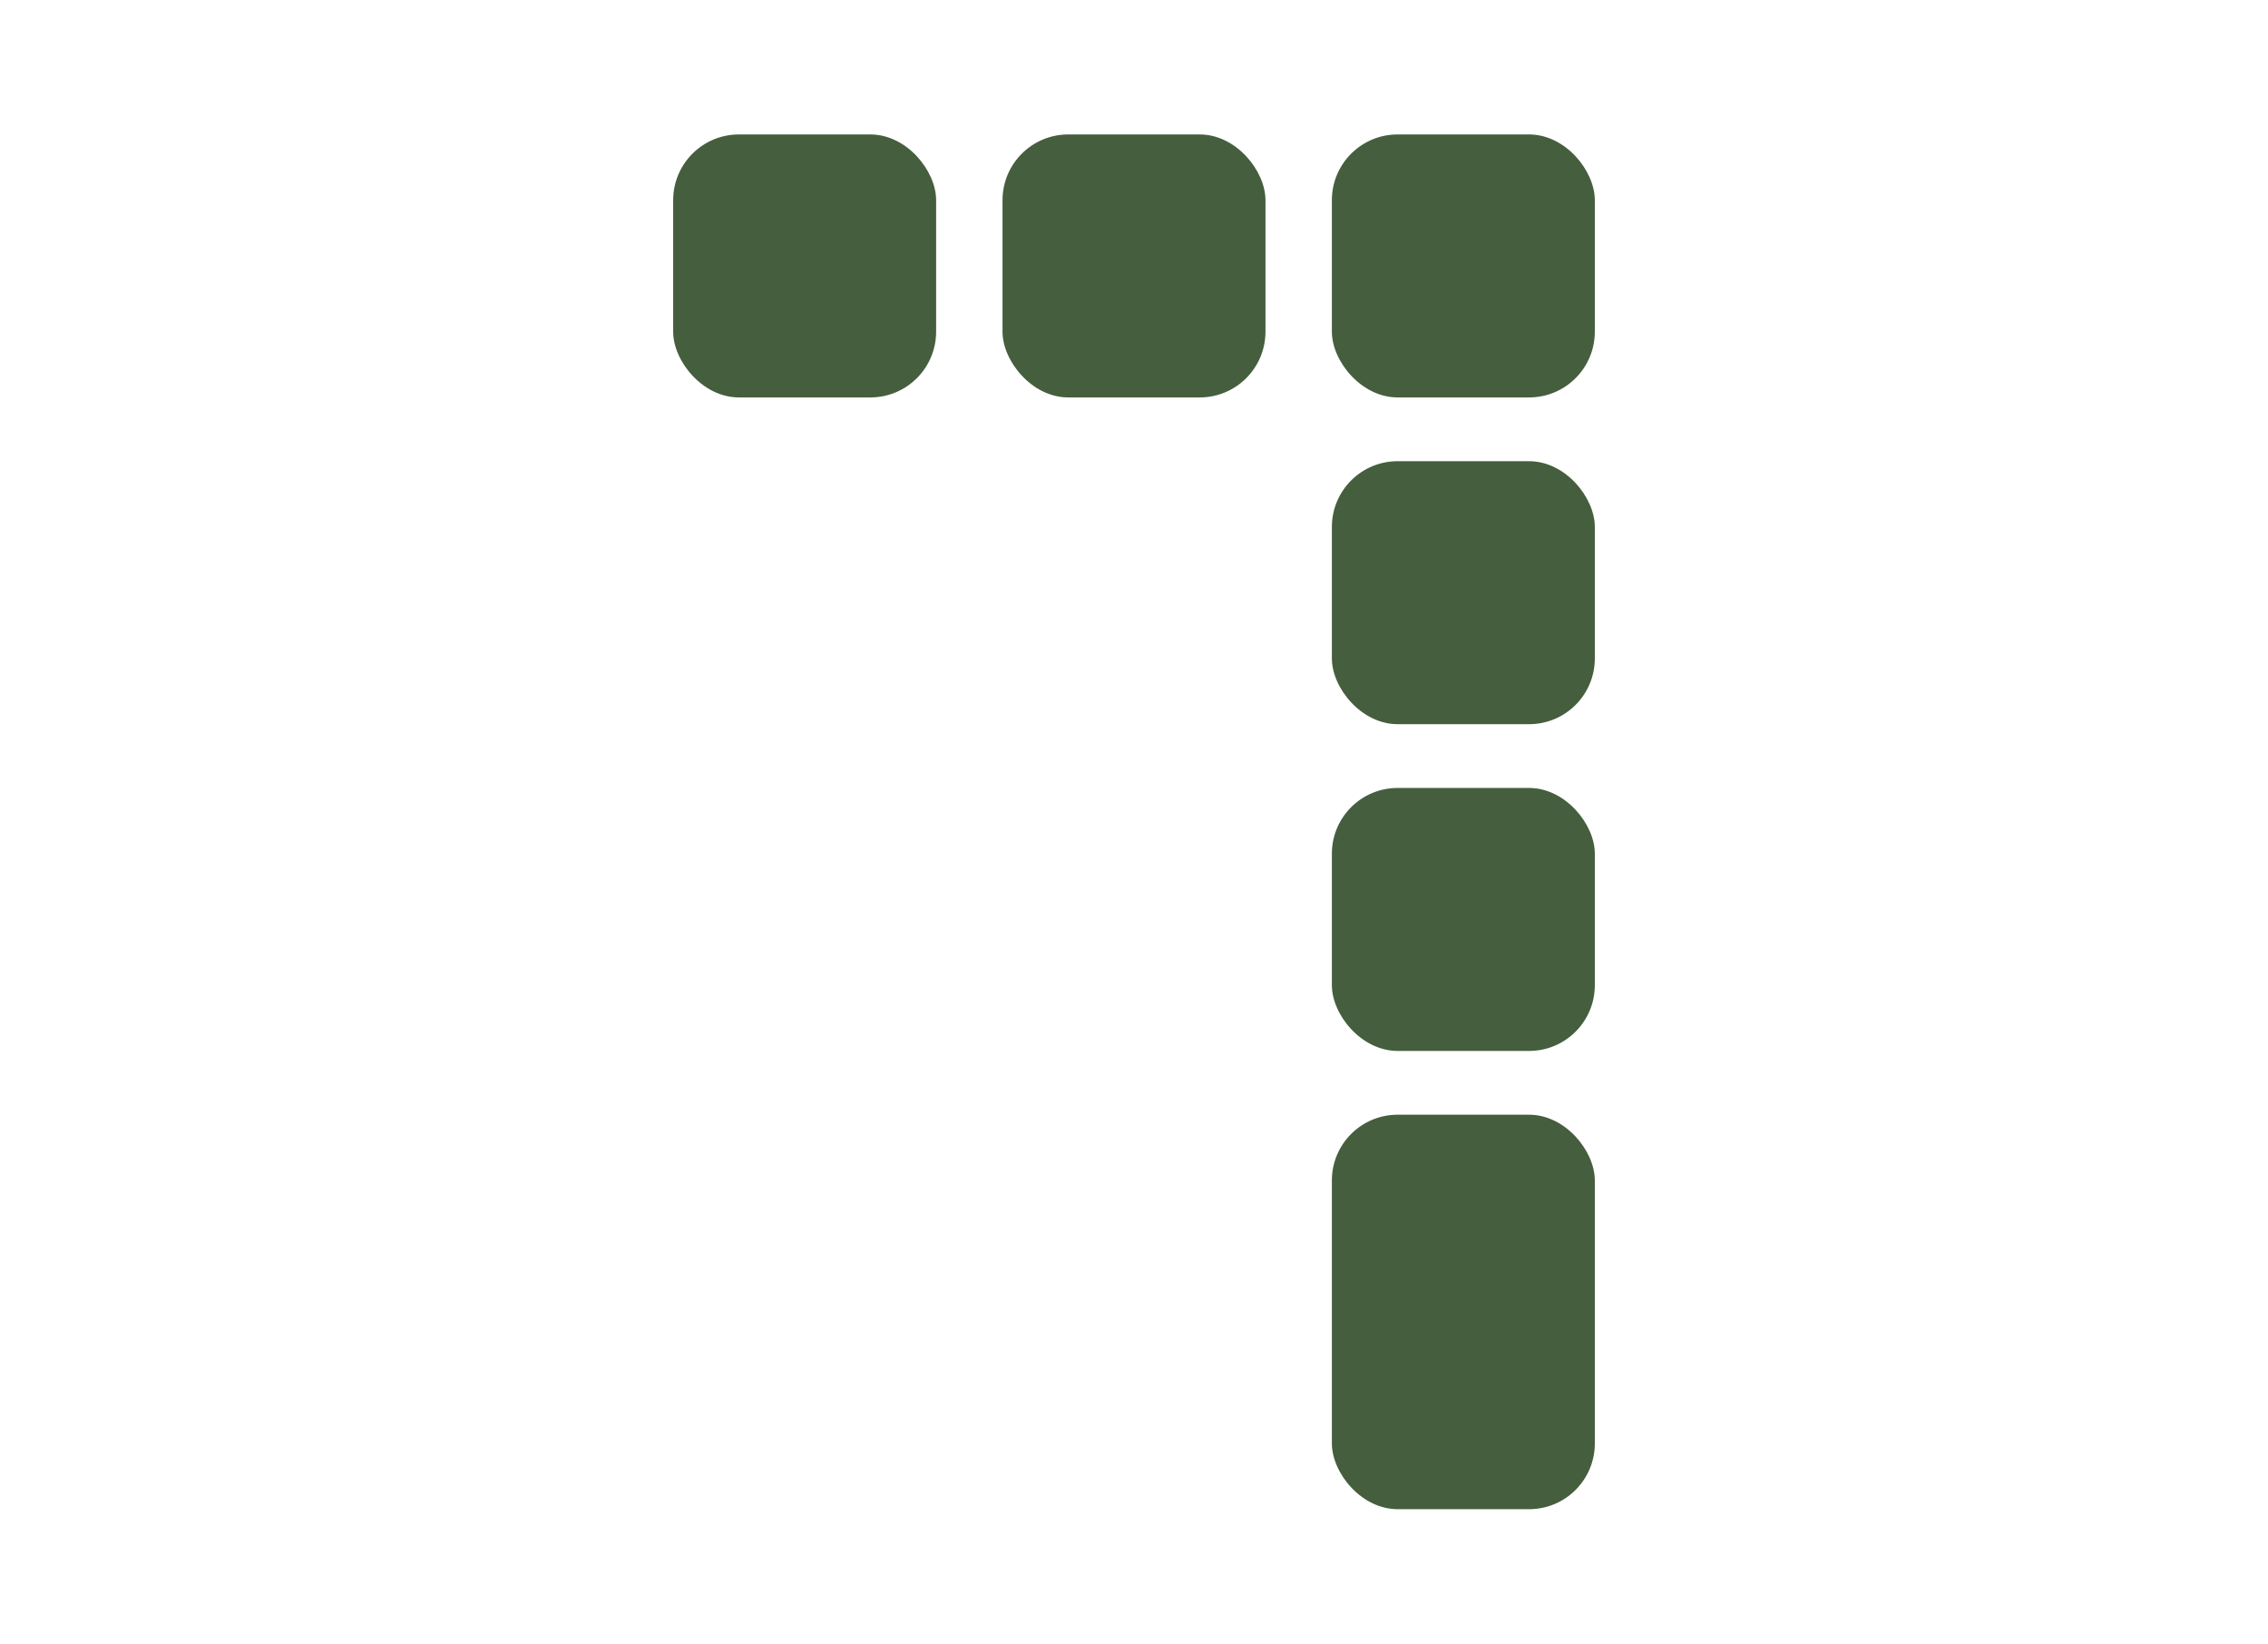 <svg viewBox="0 0 69 50" xmlns="http://www.w3.org/2000/svg" id="b"><g id="c"><rect fill="none" height="50" width="69"></rect><rect fill="#455e3e" ry="2" rx="2" height="8" width="8" y="23.97" x="40.52"></rect><rect fill="#455e3e" ry="2" rx="2" height="8" width="8" y="14.03" x="40.52"></rect><rect fill="#455e3e" ry="2" rx="2" height="8" width="8" y="4.09" x="40.52"></rect><rect fill="#455e3e" ry="2" rx="2" height="8" width="8" y="4.09" x="30.5"></rect><rect fill="#455e3e" ry="2" rx="2" height="8" width="8" y="4.09" x="20.48"></rect><rect fill="#455e3e" ry="2" rx="2" height="12" width="8" y="33.91" x="40.52"></rect></g></svg>